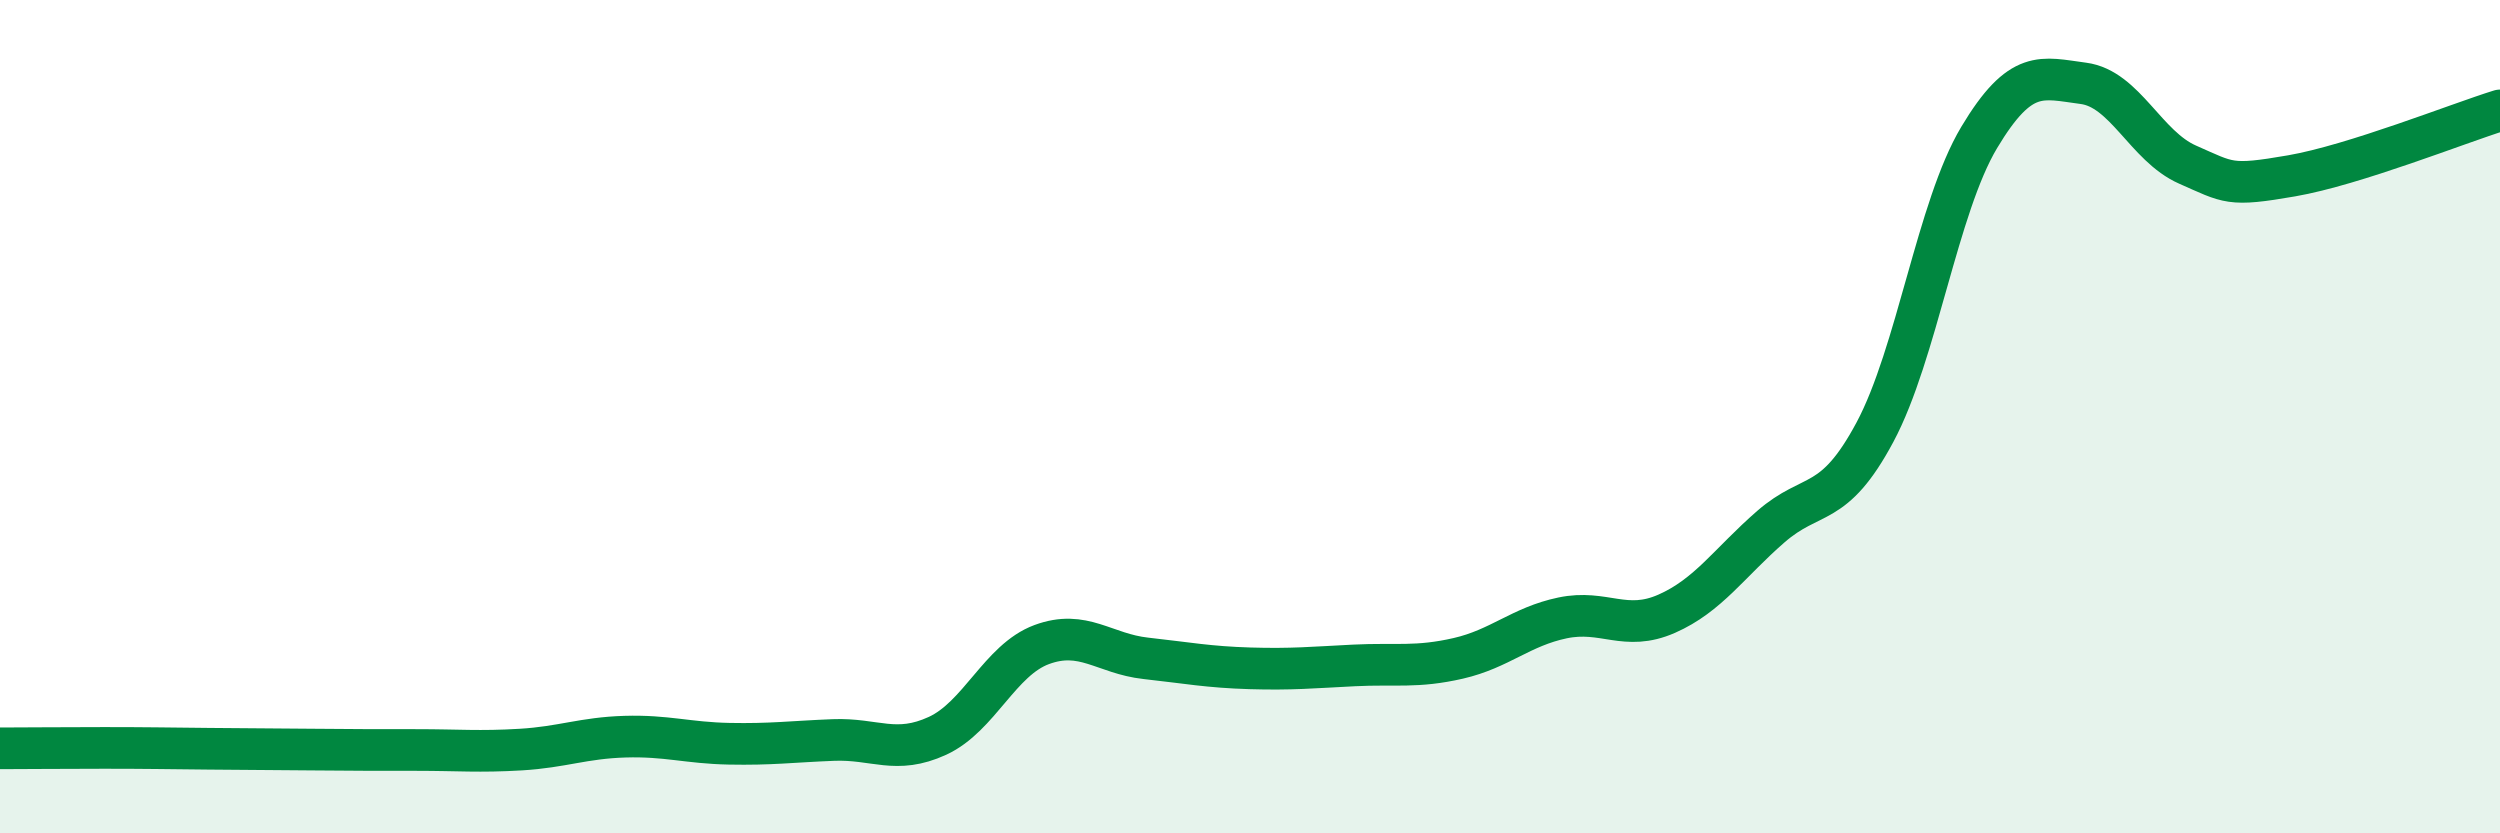 
    <svg width="60" height="20" viewBox="0 0 60 20" xmlns="http://www.w3.org/2000/svg">
      <path
        d="M 0,17.96 C 0.5,17.96 1.5,17.95 2.5,17.95 C 3.5,17.95 4,17.96 5,17.97 C 6,17.98 6.5,17.98 7.5,17.99 C 8.5,18 9,18 10,18 C 11,18 11.5,18.05 12.5,17.99 C 13.5,17.93 14,17.71 15,17.68 C 16,17.65 16.5,17.83 17.5,17.85 C 18.5,17.87 19,17.8 20,17.76 C 21,17.72 21.5,18.12 22.5,17.66 C 23.5,17.2 24,15.84 25,15.47 C 26,15.1 26.5,15.69 27.5,15.8 C 28.5,15.91 29,16.01 30,16.04 C 31,16.07 31.5,16.02 32.5,15.97 C 33.5,15.92 34,16.03 35,15.8 C 36,15.57 36.5,15.04 37.5,14.83 C 38.5,14.62 39,15.17 40,14.73 C 41,14.29 41.5,13.51 42.5,12.64 C 43.5,11.77 44,12.24 45,10.37 C 46,8.5 46.5,4.97 47.5,3.3 C 48.5,1.63 49,1.87 50,2 C 51,2.13 51.5,3.51 52.5,3.95 C 53.5,4.39 53.5,4.48 55,4.22 C 56.5,3.96 59,2.96 60,2.65L60 20L0 20Z"
        fill="#008740"
        opacity="0.1"
        stroke-linecap="round"
        stroke-linejoin="round"
      />
      <path
        d="M 0,17.96 C 0.5,17.96 1.5,17.95 2.5,17.95 C 3.5,17.95 4,17.96 5,17.97 C 6,17.98 6.5,17.98 7.5,17.99 C 8.5,18 9,18 10,18 C 11,18 11.5,18.05 12.5,17.99 C 13.5,17.93 14,17.71 15,17.68 C 16,17.65 16.5,17.83 17.5,17.85 C 18.5,17.87 19,17.8 20,17.76 C 21,17.72 21.5,18.12 22.5,17.66 C 23.5,17.2 24,15.84 25,15.47 C 26,15.1 26.5,15.69 27.5,15.8 C 28.5,15.91 29,16.01 30,16.04 C 31,16.07 31.5,16.02 32.5,15.97 C 33.5,15.92 34,16.03 35,15.8 C 36,15.57 36.5,15.04 37.5,14.83 C 38.5,14.62 39,15.17 40,14.73 C 41,14.29 41.5,13.51 42.5,12.64 C 43.5,11.77 44,12.24 45,10.37 C 46,8.5 46.5,4.97 47.5,3.3 C 48.5,1.63 49,1.87 50,2 C 51,2.13 51.5,3.51 52.5,3.95 C 53.5,4.39 53.5,4.48 55,4.22 C 56.5,3.96 59,2.96 60,2.65"
        stroke="#008740"
        stroke-width="1"
        fill="none"
        stroke-linecap="round"
        stroke-linejoin="round"
      />
    </svg>
  